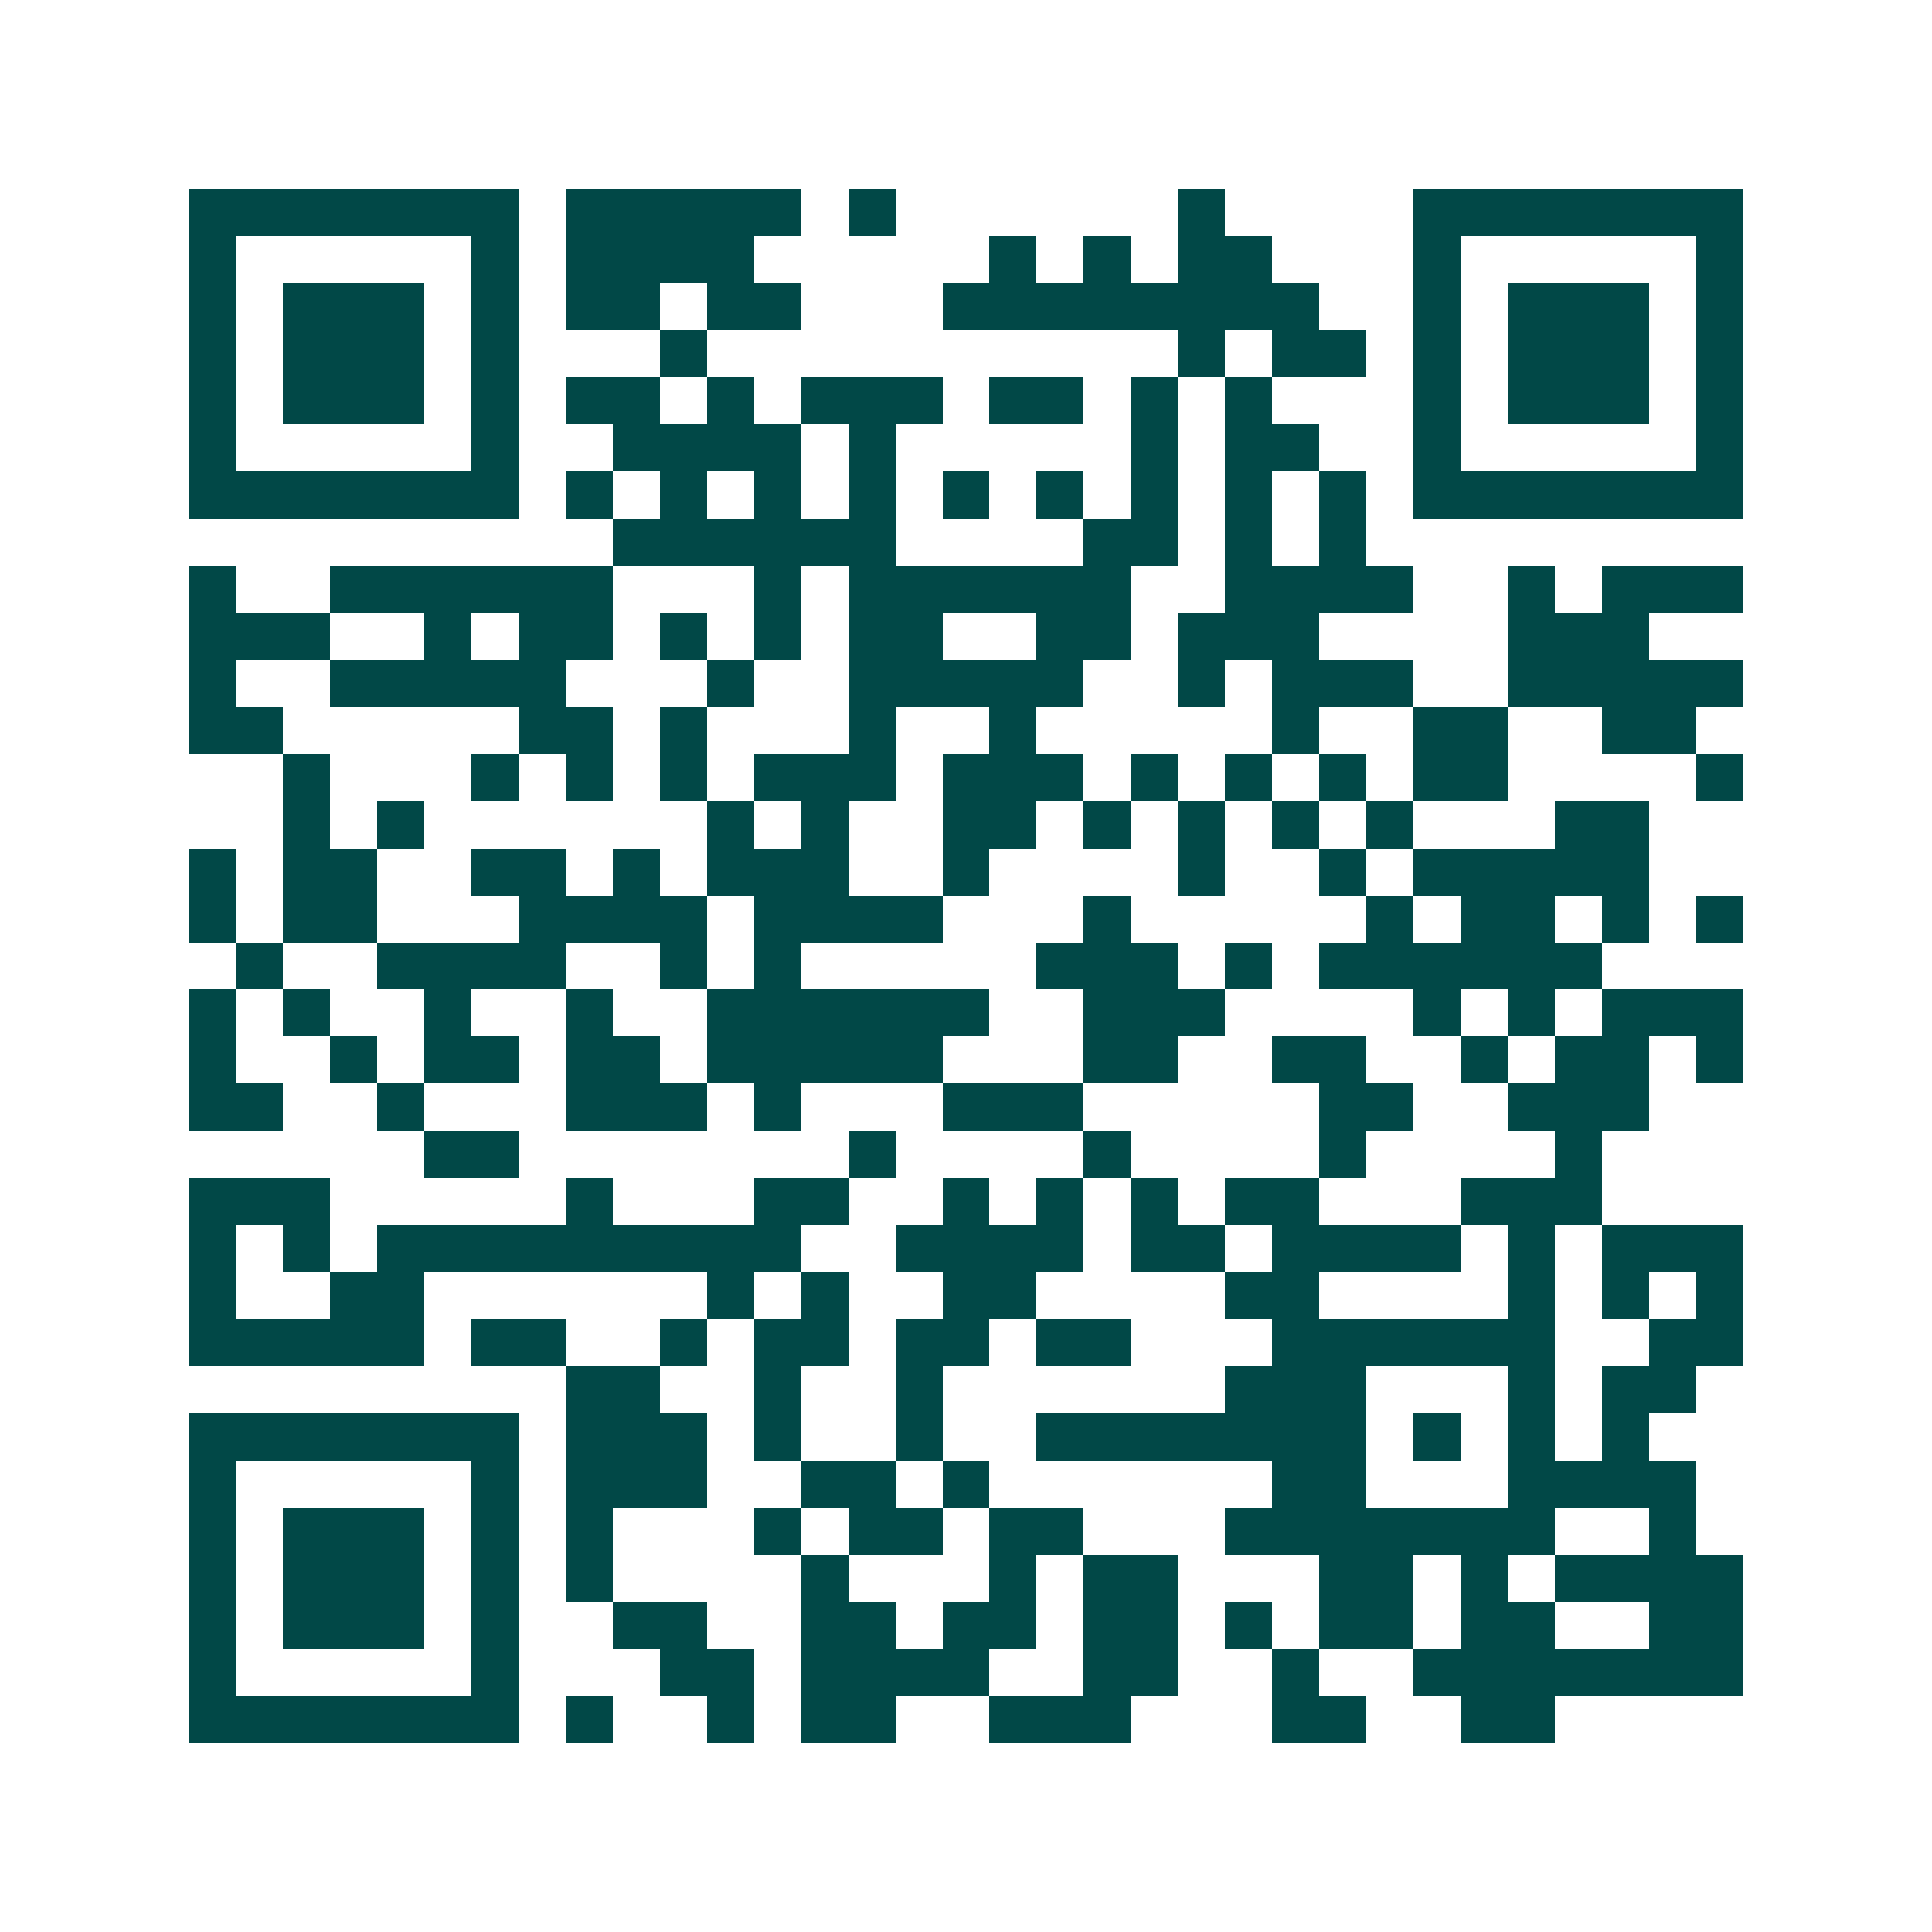 <svg xmlns="http://www.w3.org/2000/svg" width="200" height="200" viewBox="0 0 41 41" shape-rendering="crispEdges"><path fill="#ffffff" d="M0 0h41v41H0z"/><path stroke="#014847" d="M4 4.5h7m1 0h5m1 0h1m6 0h1m4 0h7M4 5.5h1m5 0h1m1 0h4m5 0h1m1 0h1m1 0h2m3 0h1m5 0h1M4 6.5h1m1 0h3m1 0h1m1 0h2m1 0h2m3 0h8m2 0h1m1 0h3m1 0h1M4 7.5h1m1 0h3m1 0h1m3 0h1m10 0h1m1 0h2m1 0h1m1 0h3m1 0h1M4 8.5h1m1 0h3m1 0h1m1 0h2m1 0h1m1 0h3m1 0h2m1 0h1m1 0h1m3 0h1m1 0h3m1 0h1M4 9.5h1m5 0h1m2 0h4m1 0h1m5 0h1m1 0h2m2 0h1m5 0h1M4 10.5h7m1 0h1m1 0h1m1 0h1m1 0h1m1 0h1m1 0h1m1 0h1m1 0h1m1 0h1m1 0h7M13 11.5h6m4 0h2m1 0h1m1 0h1M4 12.5h1m2 0h6m3 0h1m1 0h6m2 0h4m2 0h1m1 0h3M4 13.5h3m2 0h1m1 0h2m1 0h1m1 0h1m1 0h2m2 0h2m1 0h3m4 0h3M4 14.5h1m2 0h5m3 0h1m2 0h5m2 0h1m1 0h3m2 0h5M4 15.5h2m5 0h2m1 0h1m3 0h1m2 0h1m5 0h1m2 0h2m2 0h2M6 16.5h1m3 0h1m1 0h1m1 0h1m1 0h3m1 0h3m1 0h1m1 0h1m1 0h1m1 0h2m4 0h1M6 17.5h1m1 0h1m6 0h1m1 0h1m2 0h2m1 0h1m1 0h1m1 0h1m1 0h1m3 0h2M4 18.5h1m1 0h2m2 0h2m1 0h1m1 0h3m2 0h1m4 0h1m2 0h1m1 0h5M4 19.5h1m1 0h2m3 0h4m1 0h4m3 0h1m5 0h1m1 0h2m1 0h1m1 0h1M5 20.5h1m2 0h4m2 0h1m1 0h1m5 0h3m1 0h1m1 0h6M4 21.5h1m1 0h1m2 0h1m2 0h1m2 0h6m2 0h3m4 0h1m1 0h1m1 0h3M4 22.5h1m2 0h1m1 0h2m1 0h2m1 0h5m3 0h2m2 0h2m2 0h1m1 0h2m1 0h1M4 23.5h2m2 0h1m3 0h3m1 0h1m3 0h3m5 0h2m2 0h3M9 24.5h2m7 0h1m4 0h1m4 0h1m4 0h1M4 25.5h3m5 0h1m3 0h2m2 0h1m1 0h1m1 0h1m1 0h2m3 0h3M4 26.5h1m1 0h1m1 0h9m2 0h4m1 0h2m1 0h4m1 0h1m1 0h3M4 27.5h1m2 0h2m6 0h1m1 0h1m2 0h2m4 0h2m4 0h1m1 0h1m1 0h1M4 28.5h5m1 0h2m2 0h1m1 0h2m1 0h2m1 0h2m3 0h6m2 0h2M12 29.5h2m2 0h1m2 0h1m6 0h3m3 0h1m1 0h2M4 30.5h7m1 0h3m1 0h1m2 0h1m2 0h7m1 0h1m1 0h1m1 0h1M4 31.5h1m5 0h1m1 0h3m2 0h2m1 0h1m6 0h2m3 0h4M4 32.5h1m1 0h3m1 0h1m1 0h1m3 0h1m1 0h2m1 0h2m3 0h7m2 0h1M4 33.5h1m1 0h3m1 0h1m1 0h1m4 0h1m3 0h1m1 0h2m3 0h2m1 0h1m1 0h4M4 34.5h1m1 0h3m1 0h1m2 0h2m2 0h2m1 0h2m1 0h2m1 0h1m1 0h2m1 0h2m2 0h2M4 35.5h1m5 0h1m3 0h2m1 0h4m2 0h2m2 0h1m2 0h7M4 36.5h7m1 0h1m2 0h1m1 0h2m2 0h3m3 0h2m2 0h2"/></svg>

